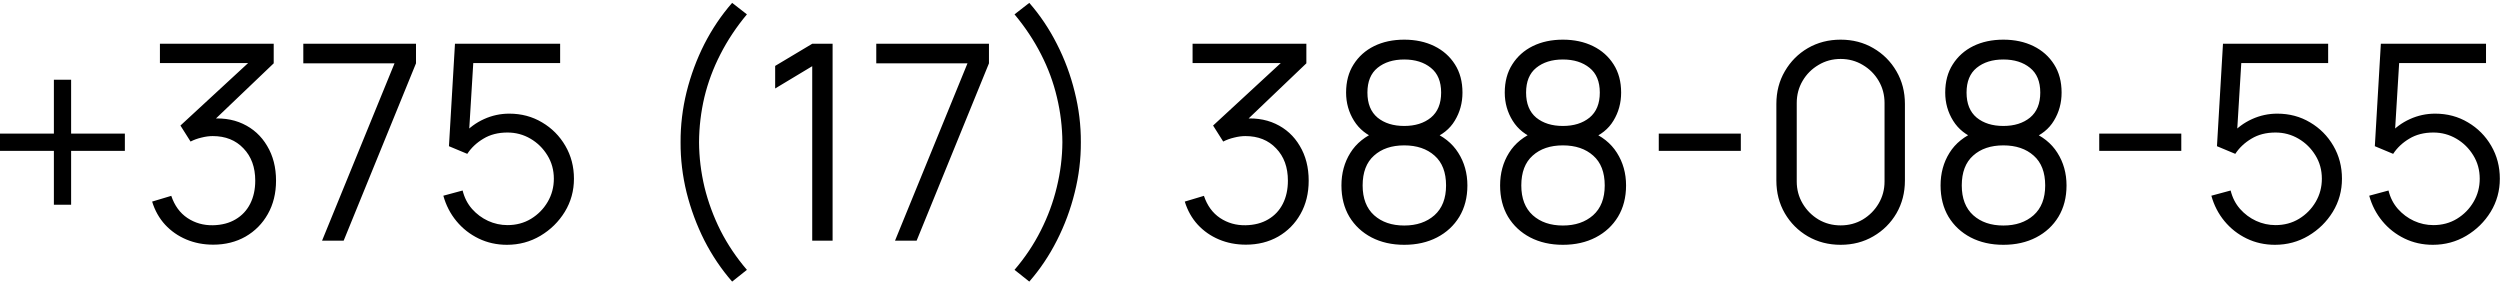<?xml version="1.0" encoding="UTF-8"?> <svg xmlns="http://www.w3.org/2000/svg" width="457" height="52" viewBox="0 0 457 52" fill="none"><path d="M9.85 37.425V27.575H1.19209e-07V24.425H9.85V14.575H13V24.425H22.825V27.575H13V37.425H9.85ZM38.984 44.725C37.2 44.725 35.559 44.408 34.059 43.775C32.559 43.142 31.267 42.242 30.184 41.075C29.1 39.892 28.309 38.483 27.809 36.85L31.309 35.8C31.909 37.583 32.892 38.933 34.259 39.85C35.642 40.767 37.2 41.208 38.934 41.175C40.534 41.142 41.909 40.783 43.059 40.1C44.225 39.417 45.117 38.467 45.734 37.25C46.35 36.033 46.659 34.625 46.659 33.025C46.659 30.575 45.942 28.608 44.509 27.125C43.092 25.625 41.217 24.875 38.884 24.875C38.234 24.875 37.55 24.967 36.834 25.15C36.117 25.317 35.45 25.558 34.834 25.875L32.984 22.95L46.984 10.025L47.584 11.525H29.234V8H50.034V11.575L37.834 23.225L37.784 21.775C40.284 21.458 42.484 21.742 44.384 22.625C46.284 23.508 47.767 24.858 48.834 26.675C49.917 28.475 50.459 30.592 50.459 33.025C50.459 35.325 49.959 37.358 48.959 39.125C47.975 40.875 46.617 42.25 44.884 43.25C43.15 44.233 41.184 44.725 38.984 44.725ZM58.87 44L72.12 11.575H55.445V8H76.045V11.575L62.82 44H58.87ZM92.668 44.75C90.801 44.75 89.076 44.367 87.493 43.6C85.91 42.833 84.56 41.775 83.443 40.425C82.326 39.075 81.526 37.525 81.043 35.775L84.568 34.825C84.885 36.125 85.46 37.25 86.293 38.2C87.126 39.133 88.101 39.858 89.218 40.375C90.351 40.892 91.535 41.15 92.768 41.15C94.368 41.15 95.801 40.767 97.068 40C98.351 39.217 99.368 38.183 100.118 36.9C100.868 35.617 101.243 34.208 101.243 32.675C101.243 31.092 100.851 29.667 100.068 28.4C99.285 27.117 98.251 26.1 96.968 25.35C95.685 24.6 94.285 24.225 92.768 24.225C91.068 24.225 89.601 24.6 88.368 25.35C87.135 26.083 86.151 27.008 85.418 28.125L82.068 26.725L83.168 8H102.393V11.525H84.793L86.618 9.8L85.643 25.775L84.718 24.55C85.751 23.367 87.001 22.442 88.468 21.775C89.935 21.108 91.476 20.775 93.093 20.775C95.31 20.775 97.31 21.308 99.093 22.375C100.876 23.425 102.293 24.85 103.343 26.65C104.393 28.45 104.918 30.458 104.918 32.675C104.918 34.875 104.36 36.892 103.243 38.725C102.126 40.542 100.643 42 98.793 43.1C96.943 44.2 94.901 44.75 92.668 44.75ZM133.835 51.475C131.868 49.225 130.177 46.717 128.76 43.95C127.36 41.167 126.277 38.25 125.51 35.2C124.76 32.15 124.393 29.083 124.41 26C124.393 22.917 124.76 19.85 125.51 16.8C126.277 13.733 127.36 10.817 128.76 8.05C130.177 5.283 131.868 2.775 133.835 0.525L136.535 2.625C134.602 4.942 132.985 7.375 131.685 9.925C130.385 12.458 129.41 15.075 128.76 17.775C128.127 20.475 127.802 23.217 127.785 26C127.802 28.75 128.135 31.492 128.785 34.225C129.452 36.942 130.427 39.583 131.71 42.15C133.01 44.7 134.618 47.092 136.535 49.325L133.835 51.475ZM148.474 44V12.1L141.699 16.175V12.05L148.474 8H152.199V44H148.474ZM163.607 44L176.857 11.575H160.182V8H180.782V11.575L167.557 44H163.607ZM188.154 51.475L185.454 49.325C187.371 47.092 188.971 44.7 190.254 42.15C191.554 39.583 192.529 36.942 193.179 34.225C193.846 31.492 194.188 28.75 194.204 26C194.188 23.217 193.854 20.475 193.204 17.775C192.571 15.075 191.604 12.458 190.304 9.925C189.004 7.375 187.388 4.942 185.454 2.625L188.154 0.525C190.121 2.775 191.804 5.283 193.204 8.05C194.621 10.817 195.704 13.733 196.454 16.8C197.221 19.85 197.596 22.917 197.579 26C197.596 29.083 197.221 32.15 196.454 35.2C195.704 38.25 194.621 41.167 193.204 43.95C191.804 46.717 190.121 49.225 188.154 51.475ZM227.753 44.725C225.97 44.725 224.328 44.408 222.828 43.775C221.328 43.142 220.036 42.242 218.953 41.075C217.87 39.892 217.078 38.483 216.578 36.85L220.078 35.8C220.678 37.583 221.661 38.933 223.028 39.85C224.411 40.767 225.97 41.208 227.703 41.175C229.303 41.142 230.678 40.783 231.828 40.1C232.995 39.417 233.886 38.467 234.503 37.25C235.12 36.033 235.428 34.625 235.428 33.025C235.428 30.575 234.711 28.608 233.278 27.125C231.861 25.625 229.986 24.875 227.653 24.875C227.003 24.875 226.32 24.967 225.603 25.15C224.886 25.317 224.22 25.558 223.603 25.875L221.753 22.95L235.753 10.025L236.353 11.525H218.003V8H238.803V11.575L226.603 23.225L226.553 21.775C229.053 21.458 231.253 21.742 233.153 22.625C235.053 23.508 236.536 24.858 237.603 26.675C238.686 28.475 239.228 30.592 239.228 33.025C239.228 35.325 238.728 37.358 237.728 39.125C236.745 40.875 235.386 42.25 233.653 43.25C231.92 44.233 229.953 44.725 227.753 44.725ZM256.69 44.75C254.44 44.75 252.448 44.3 250.715 43.4C248.998 42.5 247.648 41.242 246.665 39.625C245.698 37.992 245.215 36.083 245.215 33.9C245.215 31.667 245.757 29.683 246.84 27.95C247.923 26.2 249.573 24.875 251.79 23.975L251.74 25.425C249.89 24.742 248.482 23.625 247.515 22.075C246.548 20.525 246.065 18.808 246.065 16.925C246.065 14.925 246.523 13.208 247.44 11.775C248.357 10.325 249.607 9.208 251.19 8.425C252.79 7.642 254.623 7.25 256.69 7.25C258.757 7.25 260.59 7.642 262.19 8.425C263.79 9.208 265.048 10.325 265.965 11.775C266.882 13.208 267.34 14.925 267.34 16.925C267.34 18.808 266.873 20.517 265.94 22.05C265.023 23.583 263.615 24.708 261.715 25.425L261.59 23.975C263.807 24.858 265.465 26.175 266.565 27.925C267.682 29.675 268.24 31.667 268.24 33.9C268.24 36.083 267.748 37.992 266.765 39.625C265.782 41.242 264.423 42.5 262.69 43.4C260.957 44.3 258.957 44.75 256.69 44.75ZM256.69 41.225C258.957 41.225 260.798 40.6 262.215 39.35C263.632 38.083 264.34 36.267 264.34 33.9C264.34 31.5 263.64 29.683 262.24 28.45C260.84 27.2 258.99 26.575 256.69 26.575C254.39 26.575 252.548 27.2 251.165 28.45C249.782 29.683 249.09 31.5 249.09 33.9C249.09 36.267 249.79 38.083 251.19 39.35C252.59 40.6 254.423 41.225 256.69 41.225ZM256.69 23.025C258.69 23.025 260.315 22.517 261.565 21.5C262.815 20.467 263.44 18.942 263.44 16.925C263.44 14.908 262.815 13.4 261.565 12.4C260.315 11.383 258.69 10.875 256.69 10.875C254.69 10.875 253.065 11.383 251.815 12.4C250.582 13.4 249.965 14.908 249.965 16.925C249.965 18.942 250.582 20.467 251.815 21.5C253.065 22.517 254.69 23.025 256.69 23.025ZM285.694 44.75C283.444 44.75 281.452 44.3 279.719 43.4C278.002 42.5 276.652 41.242 275.669 39.625C274.702 37.992 274.219 36.083 274.219 33.9C274.219 31.667 274.76 29.683 275.844 27.95C276.927 26.2 278.577 24.875 280.794 23.975L280.744 25.425C278.894 24.742 277.485 23.625 276.519 22.075C275.552 20.525 275.069 18.808 275.069 16.925C275.069 14.925 275.527 13.208 276.444 11.775C277.36 10.325 278.61 9.208 280.194 8.425C281.794 7.642 283.627 7.25 285.694 7.25C287.76 7.25 289.594 7.642 291.194 8.425C292.794 9.208 294.052 10.325 294.969 11.775C295.885 13.208 296.344 14.925 296.344 16.925C296.344 18.808 295.877 20.517 294.944 22.05C294.027 23.583 292.619 24.708 290.719 25.425L290.594 23.975C292.81 24.858 294.469 26.175 295.569 27.925C296.685 29.675 297.244 31.667 297.244 33.9C297.244 36.083 296.752 37.992 295.769 39.625C294.785 41.242 293.427 42.5 291.694 43.4C289.96 44.3 287.96 44.75 285.694 44.75ZM285.694 41.225C287.96 41.225 289.802 40.6 291.219 39.35C292.635 38.083 293.344 36.267 293.344 33.9C293.344 31.5 292.644 29.683 291.244 28.45C289.844 27.2 287.994 26.575 285.694 26.575C283.394 26.575 281.552 27.2 280.169 28.45C278.785 29.683 278.094 31.5 278.094 33.9C278.094 36.267 278.794 38.083 280.194 39.35C281.594 40.6 283.427 41.225 285.694 41.225ZM285.694 23.025C287.694 23.025 289.319 22.517 290.569 21.5C291.819 20.467 292.444 18.942 292.444 16.925C292.444 14.908 291.819 13.4 290.569 12.4C289.319 11.383 287.694 10.875 285.694 10.875C283.694 10.875 282.069 11.383 280.819 12.4C279.585 13.4 278.969 14.908 278.969 16.925C278.969 18.942 279.585 20.467 280.819 21.5C282.069 22.517 283.694 23.025 285.694 23.025ZM303.223 27.575V24.425H318.223V27.575H303.223ZM336.469 44.75C334.252 44.75 332.252 44.233 330.469 43.2C328.702 42.167 327.302 40.767 326.269 39C325.235 37.217 324.719 35.217 324.719 33V19C324.719 16.783 325.235 14.792 326.269 13.025C327.302 11.242 328.702 9.833 330.469 8.8C332.252 7.767 334.252 7.25 336.469 7.25C338.685 7.25 340.677 7.767 342.444 8.8C344.227 9.833 345.635 11.242 346.669 13.025C347.702 14.792 348.219 16.783 348.219 19V33C348.219 35.217 347.702 37.217 346.669 39C345.635 40.767 344.227 42.167 342.444 43.2C340.677 44.233 338.685 44.75 336.469 44.75ZM336.469 41.2C337.952 41.2 339.302 40.842 340.519 40.125C341.735 39.392 342.702 38.417 343.419 37.2C344.135 35.983 344.494 34.642 344.494 33.175V18.825C344.494 17.342 344.135 15.992 343.419 14.775C342.702 13.558 341.735 12.592 340.519 11.875C339.302 11.142 337.952 10.775 336.469 10.775C334.985 10.775 333.635 11.142 332.419 11.875C331.202 12.592 330.235 13.558 329.519 14.775C328.802 15.992 328.444 17.342 328.444 18.825V33.175C328.444 34.642 328.802 35.983 329.519 37.2C330.235 38.417 331.202 39.392 332.419 40.125C333.635 40.842 334.985 41.2 336.469 41.2ZM366.211 44.75C363.961 44.75 361.97 44.3 360.236 43.4C358.52 42.5 357.17 41.242 356.186 39.625C355.22 37.992 354.736 36.083 354.736 33.9C354.736 31.667 355.278 29.683 356.361 27.95C357.445 26.2 359.095 24.875 361.311 23.975L361.261 25.425C359.411 24.742 358.003 23.625 357.036 22.075C356.07 20.525 355.586 18.808 355.586 16.925C355.586 14.925 356.045 13.208 356.961 11.775C357.878 10.325 359.128 9.208 360.711 8.425C362.311 7.642 364.145 7.25 366.211 7.25C368.278 7.25 370.111 7.642 371.711 8.425C373.311 9.208 374.57 10.325 375.486 11.775C376.403 13.208 376.861 14.925 376.861 16.925C376.861 18.808 376.395 20.517 375.461 22.05C374.545 23.583 373.136 24.708 371.236 25.425L371.111 23.975C373.328 24.858 374.986 26.175 376.086 27.925C377.203 29.675 377.761 31.667 377.761 33.9C377.761 36.083 377.27 37.992 376.286 39.625C375.303 41.242 373.945 42.5 372.211 43.4C370.478 44.3 368.478 44.75 366.211 44.75ZM366.211 41.225C368.478 41.225 370.32 40.6 371.736 39.35C373.153 38.083 373.861 36.267 373.861 33.9C373.861 31.5 373.161 29.683 371.761 28.45C370.361 27.2 368.511 26.575 366.211 26.575C363.911 26.575 362.07 27.2 360.686 28.45C359.303 29.683 358.611 31.5 358.611 33.9C358.611 36.267 359.311 38.083 360.711 39.35C362.111 40.6 363.945 41.225 366.211 41.225ZM366.211 23.025C368.211 23.025 369.836 22.517 371.086 21.5C372.336 20.467 372.961 18.942 372.961 16.925C372.961 14.908 372.336 13.4 371.086 12.4C369.836 11.383 368.211 10.875 366.211 10.875C364.211 10.875 362.586 11.383 361.336 12.4C360.103 13.4 359.486 14.908 359.486 16.925C359.486 18.942 360.103 20.467 361.336 21.5C362.586 22.517 364.211 23.025 366.211 23.025ZM383.74 27.575V24.425H398.74V27.575H383.74ZM415.861 44.75C413.995 44.75 412.27 44.367 410.686 43.6C409.103 42.833 407.753 41.775 406.636 40.425C405.52 39.075 404.72 37.525 404.236 35.775L407.761 34.825C408.078 36.125 408.653 37.25 409.486 38.2C410.32 39.133 411.295 39.858 412.411 40.375C413.545 40.892 414.728 41.15 415.961 41.15C417.561 41.15 418.995 40.767 420.261 40C421.545 39.217 422.561 38.183 423.311 36.9C424.061 35.617 424.436 34.208 424.436 32.675C424.436 31.092 424.045 29.667 423.261 28.4C422.478 27.117 421.445 26.1 420.161 25.35C418.878 24.6 417.478 24.225 415.961 24.225C414.261 24.225 412.795 24.6 411.561 25.35C410.328 26.083 409.345 27.008 408.611 28.125L405.261 26.725L406.361 8H425.586V11.525H407.986L409.811 9.8L408.836 25.775L407.911 24.55C408.945 23.367 410.195 22.442 411.661 21.775C413.128 21.108 414.67 20.775 416.286 20.775C418.503 20.775 420.503 21.308 422.286 22.375C424.07 23.425 425.486 24.85 426.536 26.65C427.586 28.45 428.111 30.458 428.111 32.675C428.111 34.875 427.553 36.892 426.436 38.725C425.32 40.542 423.836 42 421.986 43.1C420.136 44.2 418.095 44.75 415.861 44.75ZM444.719 44.75C442.852 44.75 441.127 44.367 439.544 43.6C437.96 42.833 436.61 41.775 435.494 40.425C434.377 39.075 433.577 37.525 433.094 35.775L436.619 34.825C436.935 36.125 437.51 37.25 438.344 38.2C439.177 39.133 440.152 39.858 441.269 40.375C442.402 40.892 443.585 41.15 444.819 41.15C446.419 41.15 447.852 40.767 449.119 40C450.402 39.217 451.419 38.183 452.169 36.9C452.919 35.617 453.294 34.208 453.294 32.675C453.294 31.092 452.902 29.667 452.119 28.4C451.335 27.117 450.302 26.1 449.019 25.35C447.735 24.6 446.335 24.225 444.819 24.225C443.119 24.225 441.652 24.6 440.419 25.35C439.185 26.083 438.202 27.008 437.469 28.125L434.119 26.725L435.219 8H454.444V11.525H436.844L438.669 9.8L437.694 25.775L436.769 24.55C437.802 23.367 439.052 22.442 440.519 21.775C441.985 21.108 443.527 20.775 445.144 20.775C447.36 20.775 449.36 21.308 451.144 22.375C452.927 23.425 454.344 24.85 455.394 26.65C456.444 28.45 456.969 30.458 456.969 32.675C456.969 34.875 456.41 36.892 455.294 38.725C454.177 40.542 452.694 42 450.844 43.1C448.994 44.2 446.952 44.75 444.719 44.75Z" fill="black"></path></svg> 